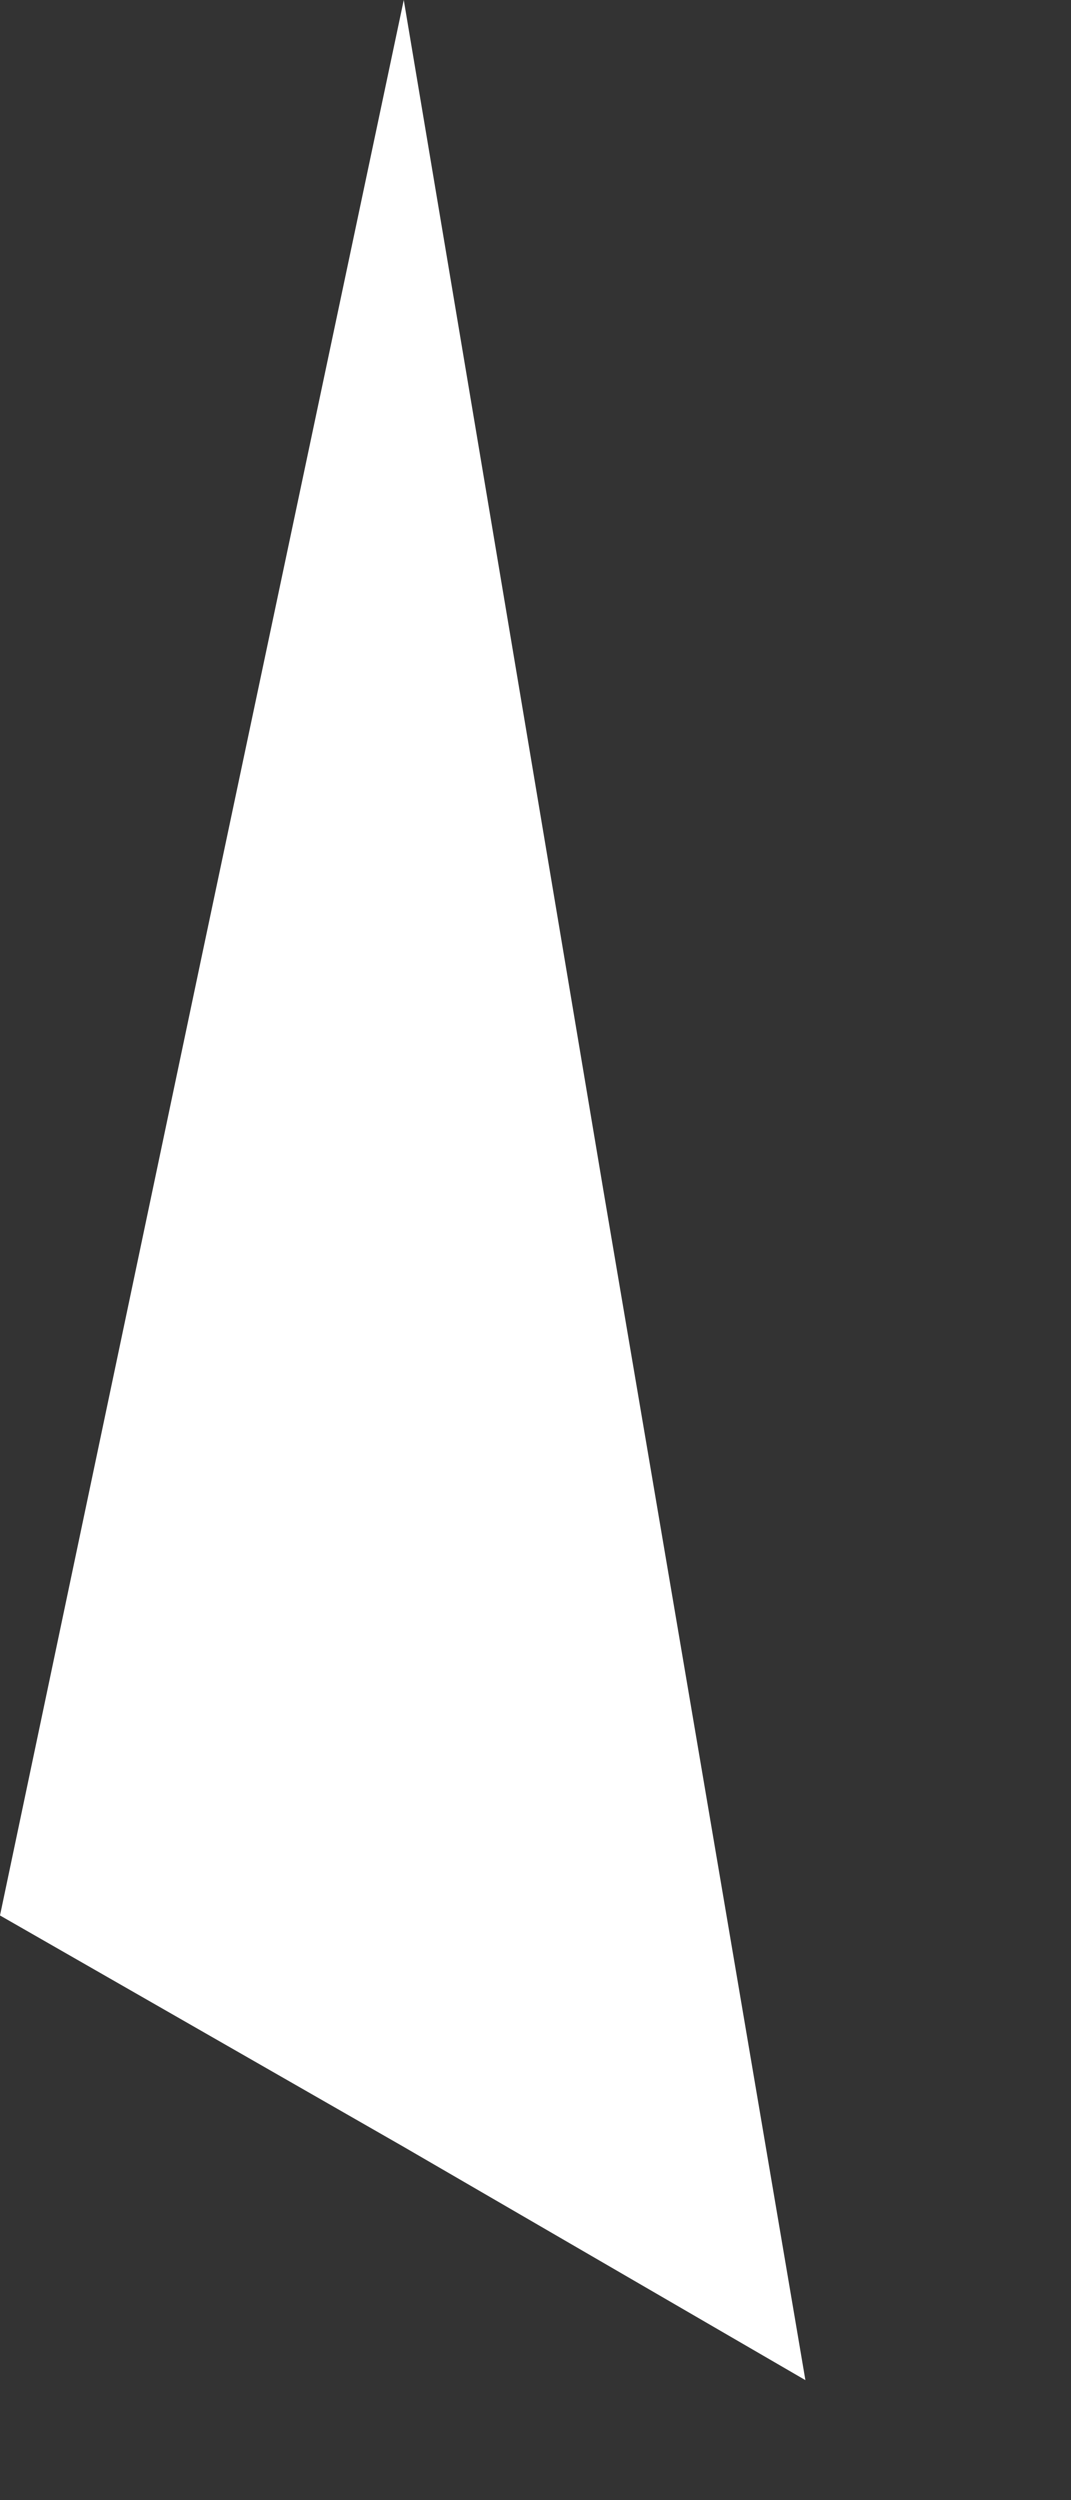 <?xml version="1.0" encoding="utf-8"?>
<svg xmlns="http://www.w3.org/2000/svg" fill="none" height="100%" overflow="visible" preserveAspectRatio="none" style="display: block;" viewBox="0 0 3 7" width="100%">
<rect x="0" y="0" width="3" height="7" fill="#333333" stroke="none"/>
<path d="M1.131 6.011L0 5.363L0.565 2.678L1.131 0L1.69 3.332L2.256 6.664L1.131 6.011Z" fill="white" id="Vector"/>
</svg>